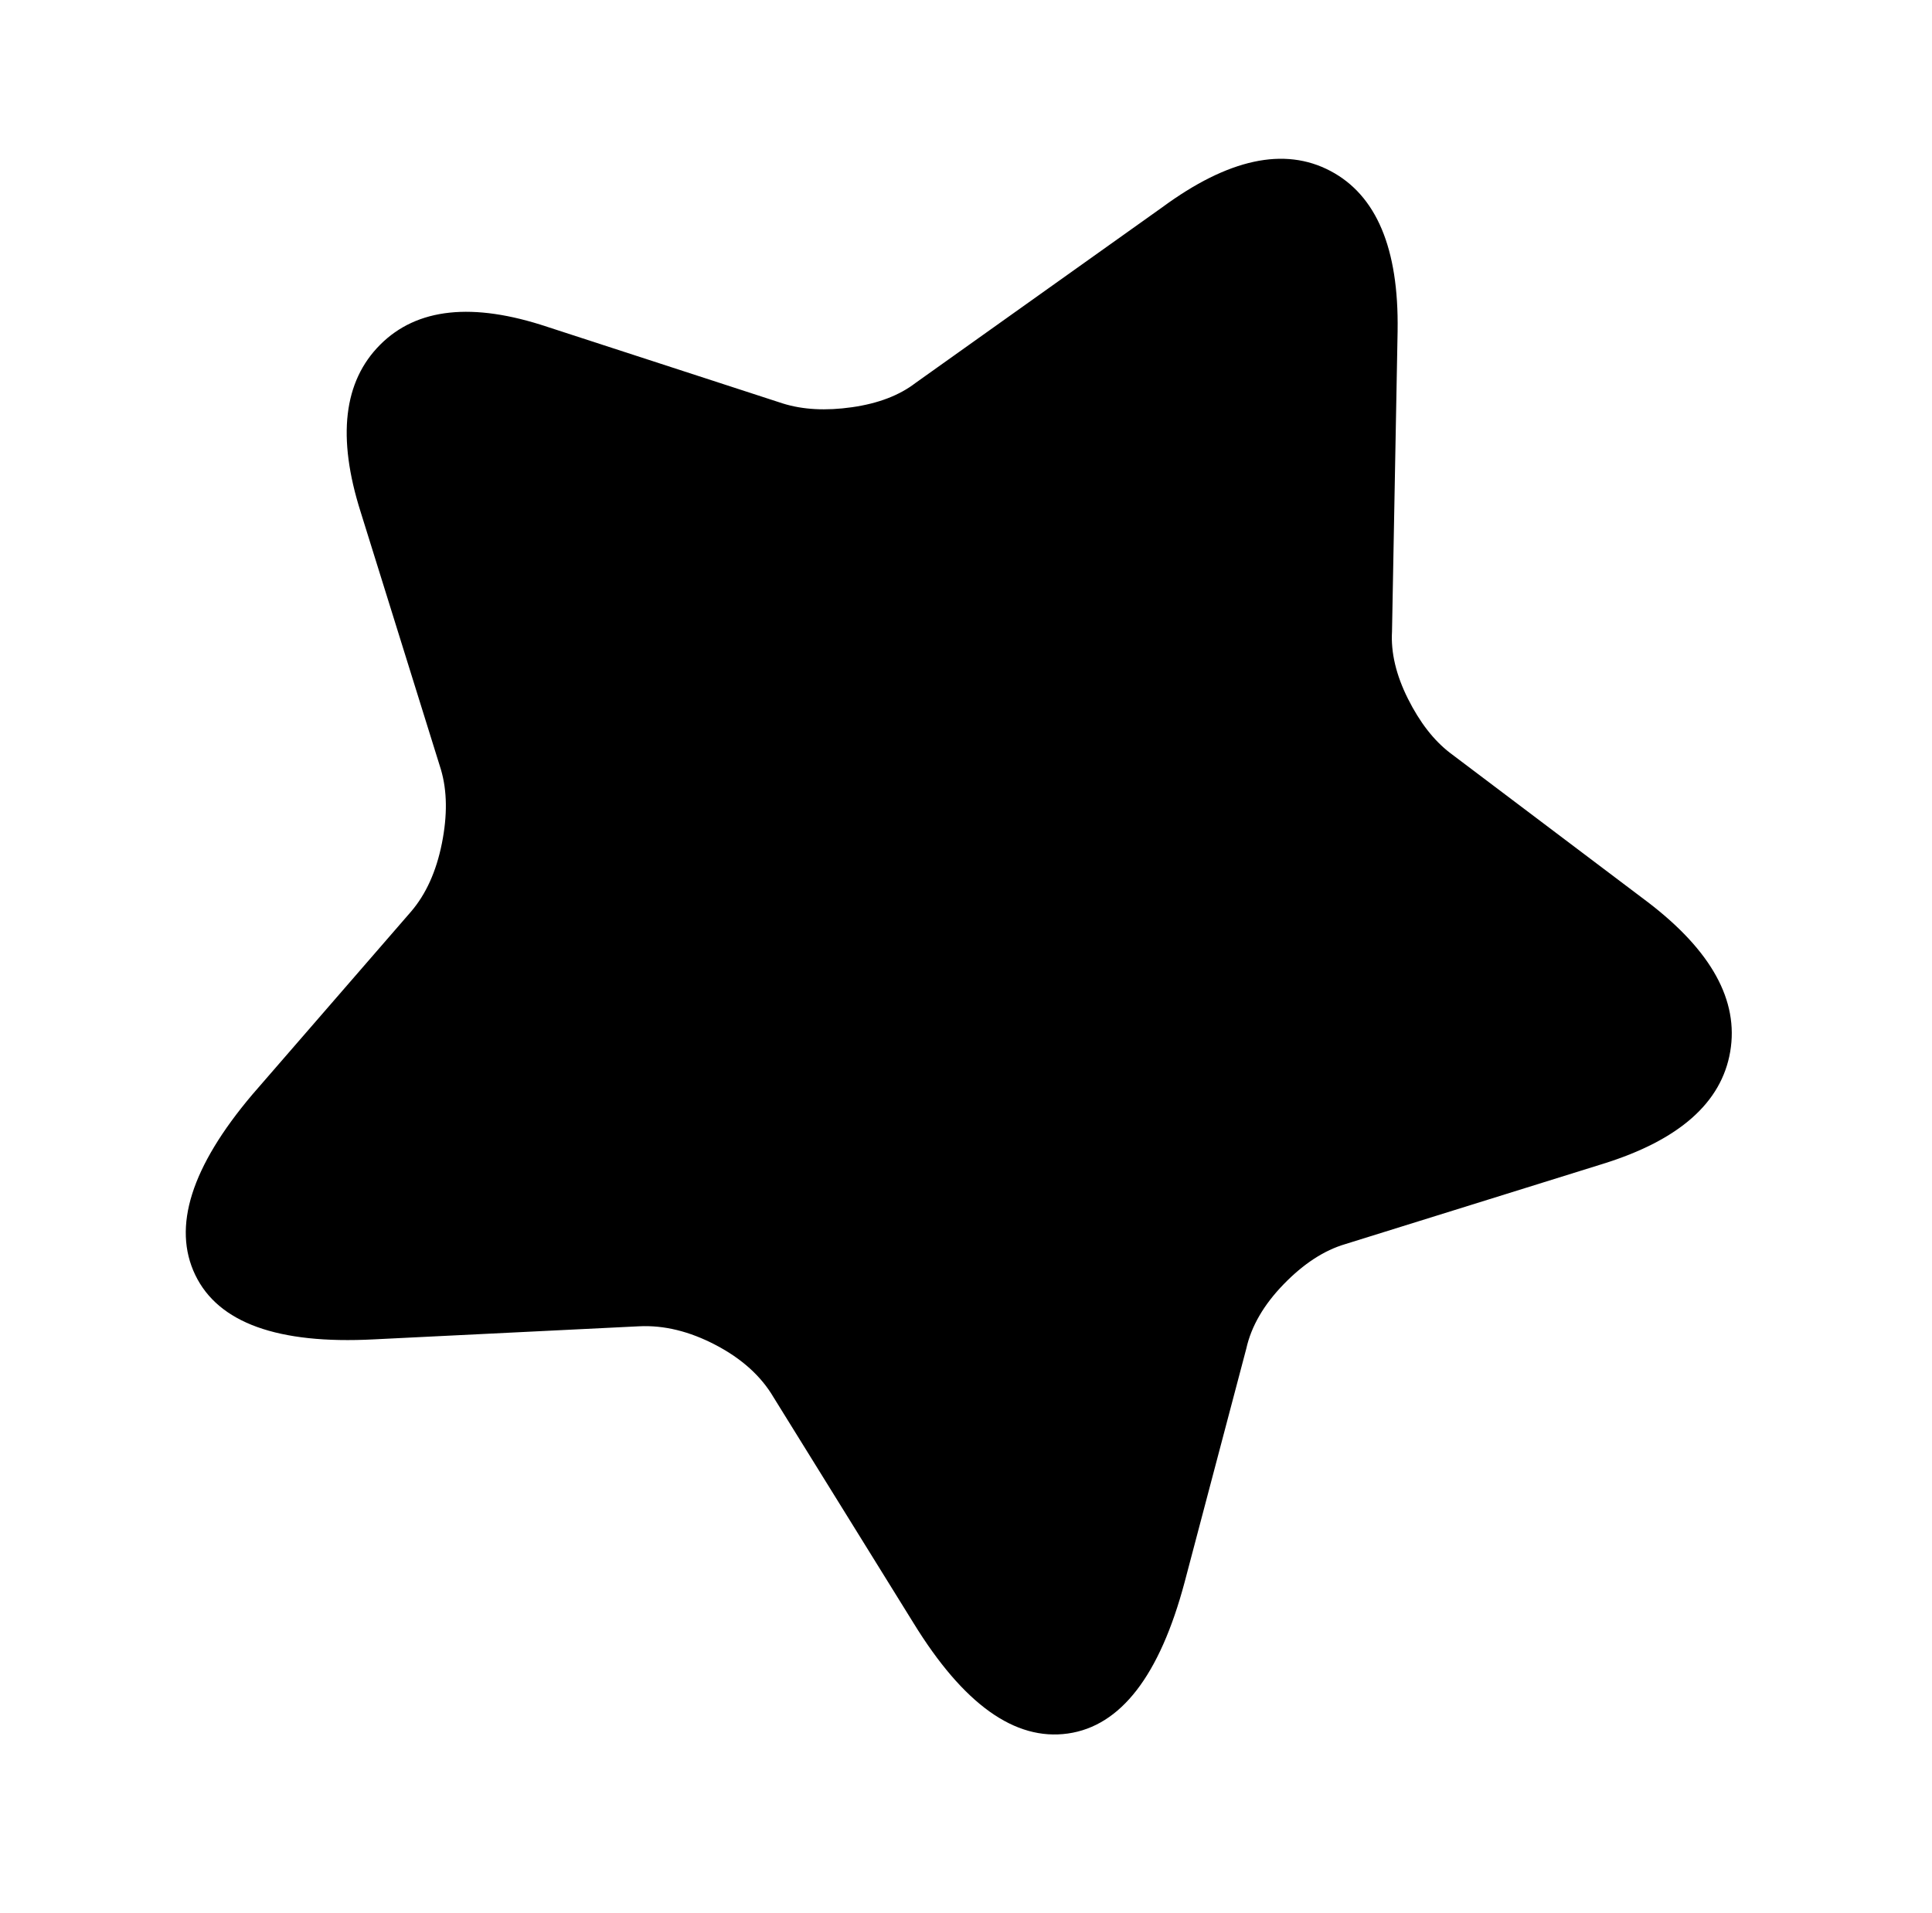 <?xml version="1.0" standalone="no"?>
<!DOCTYPE svg PUBLIC "-//W3C//DTD SVG 1.1//EN" "http://www.w3.org/Graphics/SVG/1.1/DTD/svg11.dtd" >
<svg xmlns="http://www.w3.org/2000/svg" xmlns:xlink="http://www.w3.org/1999/xlink" version="1.1" viewBox="-10 0 1034 1024">
   <path fill="currentColor"
d="M738 177l-3 161q-1 17 8.5 36t22.5 29l106 80q51 39 44 80t-68 60l-138 43q-17 5 -33 21.5t-20 34.5l-33 125q-20 75 -62.5 81t-82.5 -59l-75 -121q-10 -17 -31 -28t-41 -10l-142 7q-77 4 -95.5 -34.5t30.5 -96.5l85 -98q12 -14 16.5 -36.5t-0.5 -39.5l-43 -138
q-19 -60 10.5 -89.5t89.5 -9.5l126 41q16 5 37 2t34 -13l132 -94q53 -39 90 -19.5t36 85.5v0z" />
</svg>

